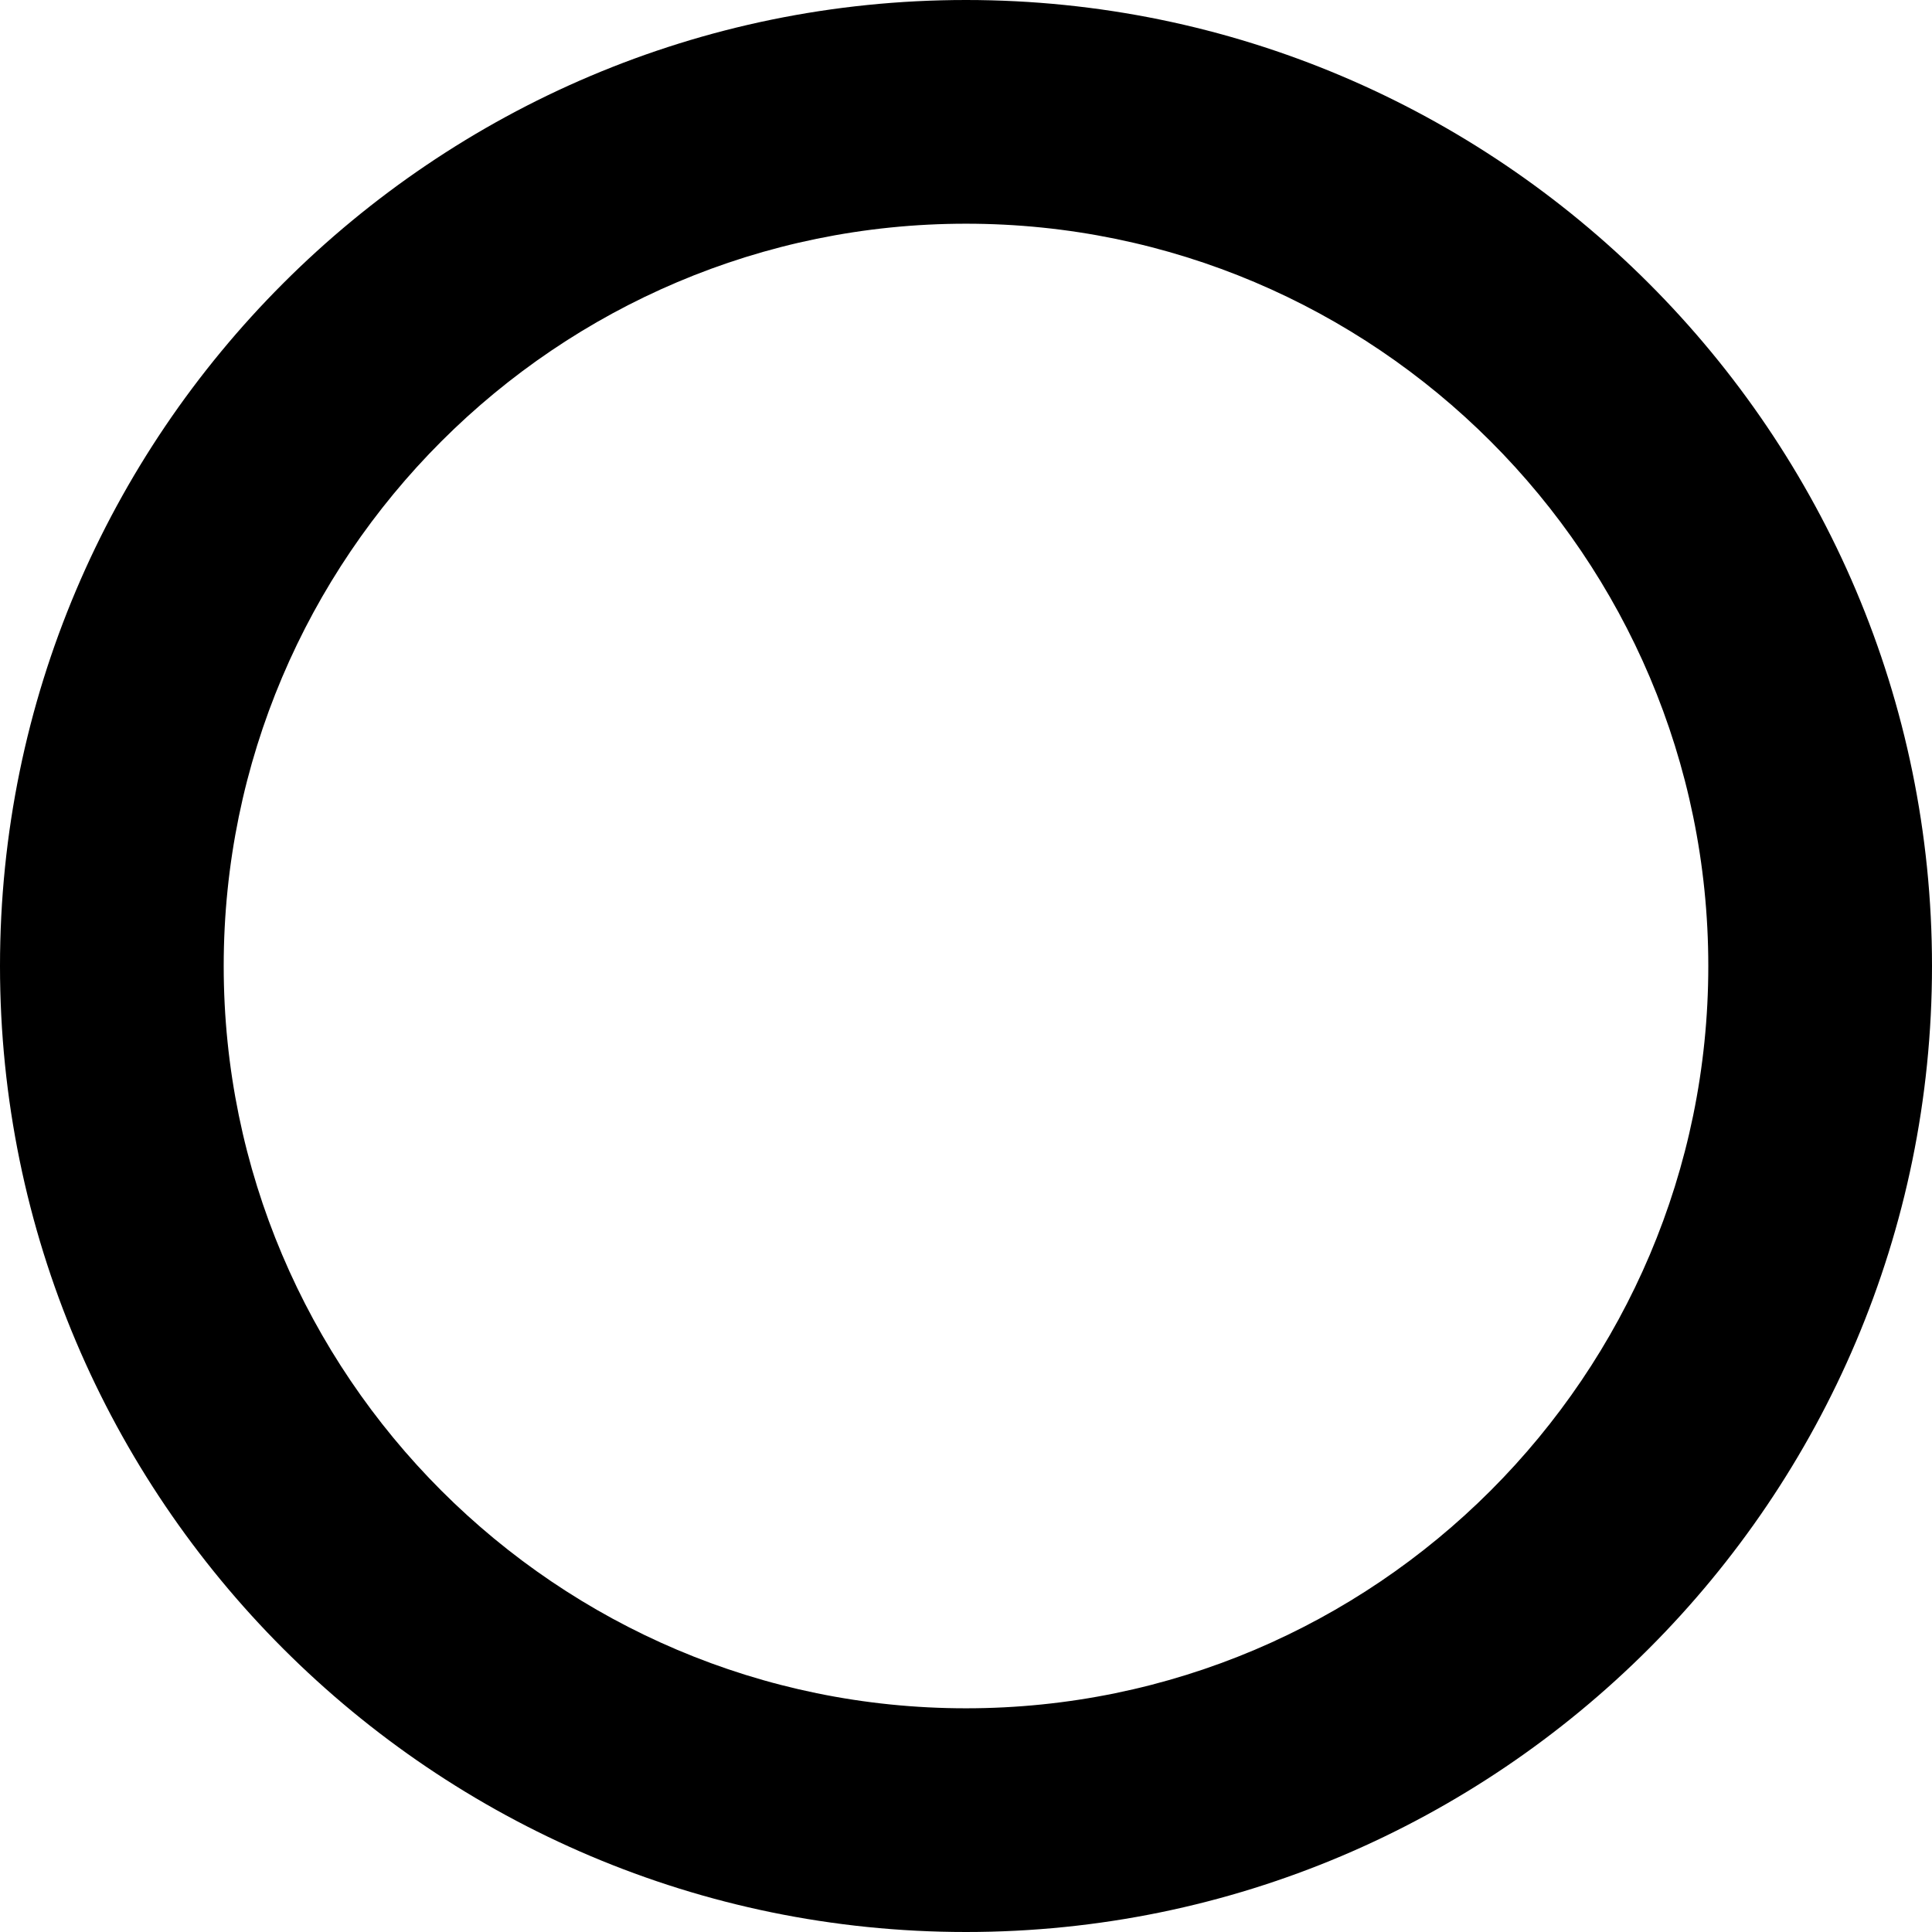 <?xml version="1.0" encoding="UTF-8"?> <svg xmlns="http://www.w3.org/2000/svg" width="52" height="52" viewBox="0 0 52 52" fill="none"> <path d="M26 52C40.337 52 52 40.337 52 26C52 11.663 40.335 0 26 0C11.663 0 0 11.663 0 26C0 40.337 11.663 52 26 52ZM26 6.021C37.015 6.021 45.979 14.983 45.979 26C45.979 37.015 37.015 45.979 26 45.979C14.983 45.979 6.021 37.017 6.021 26C6.021 14.983 14.983 6.021 26 6.021Z" fill="black"></path> </svg> 
